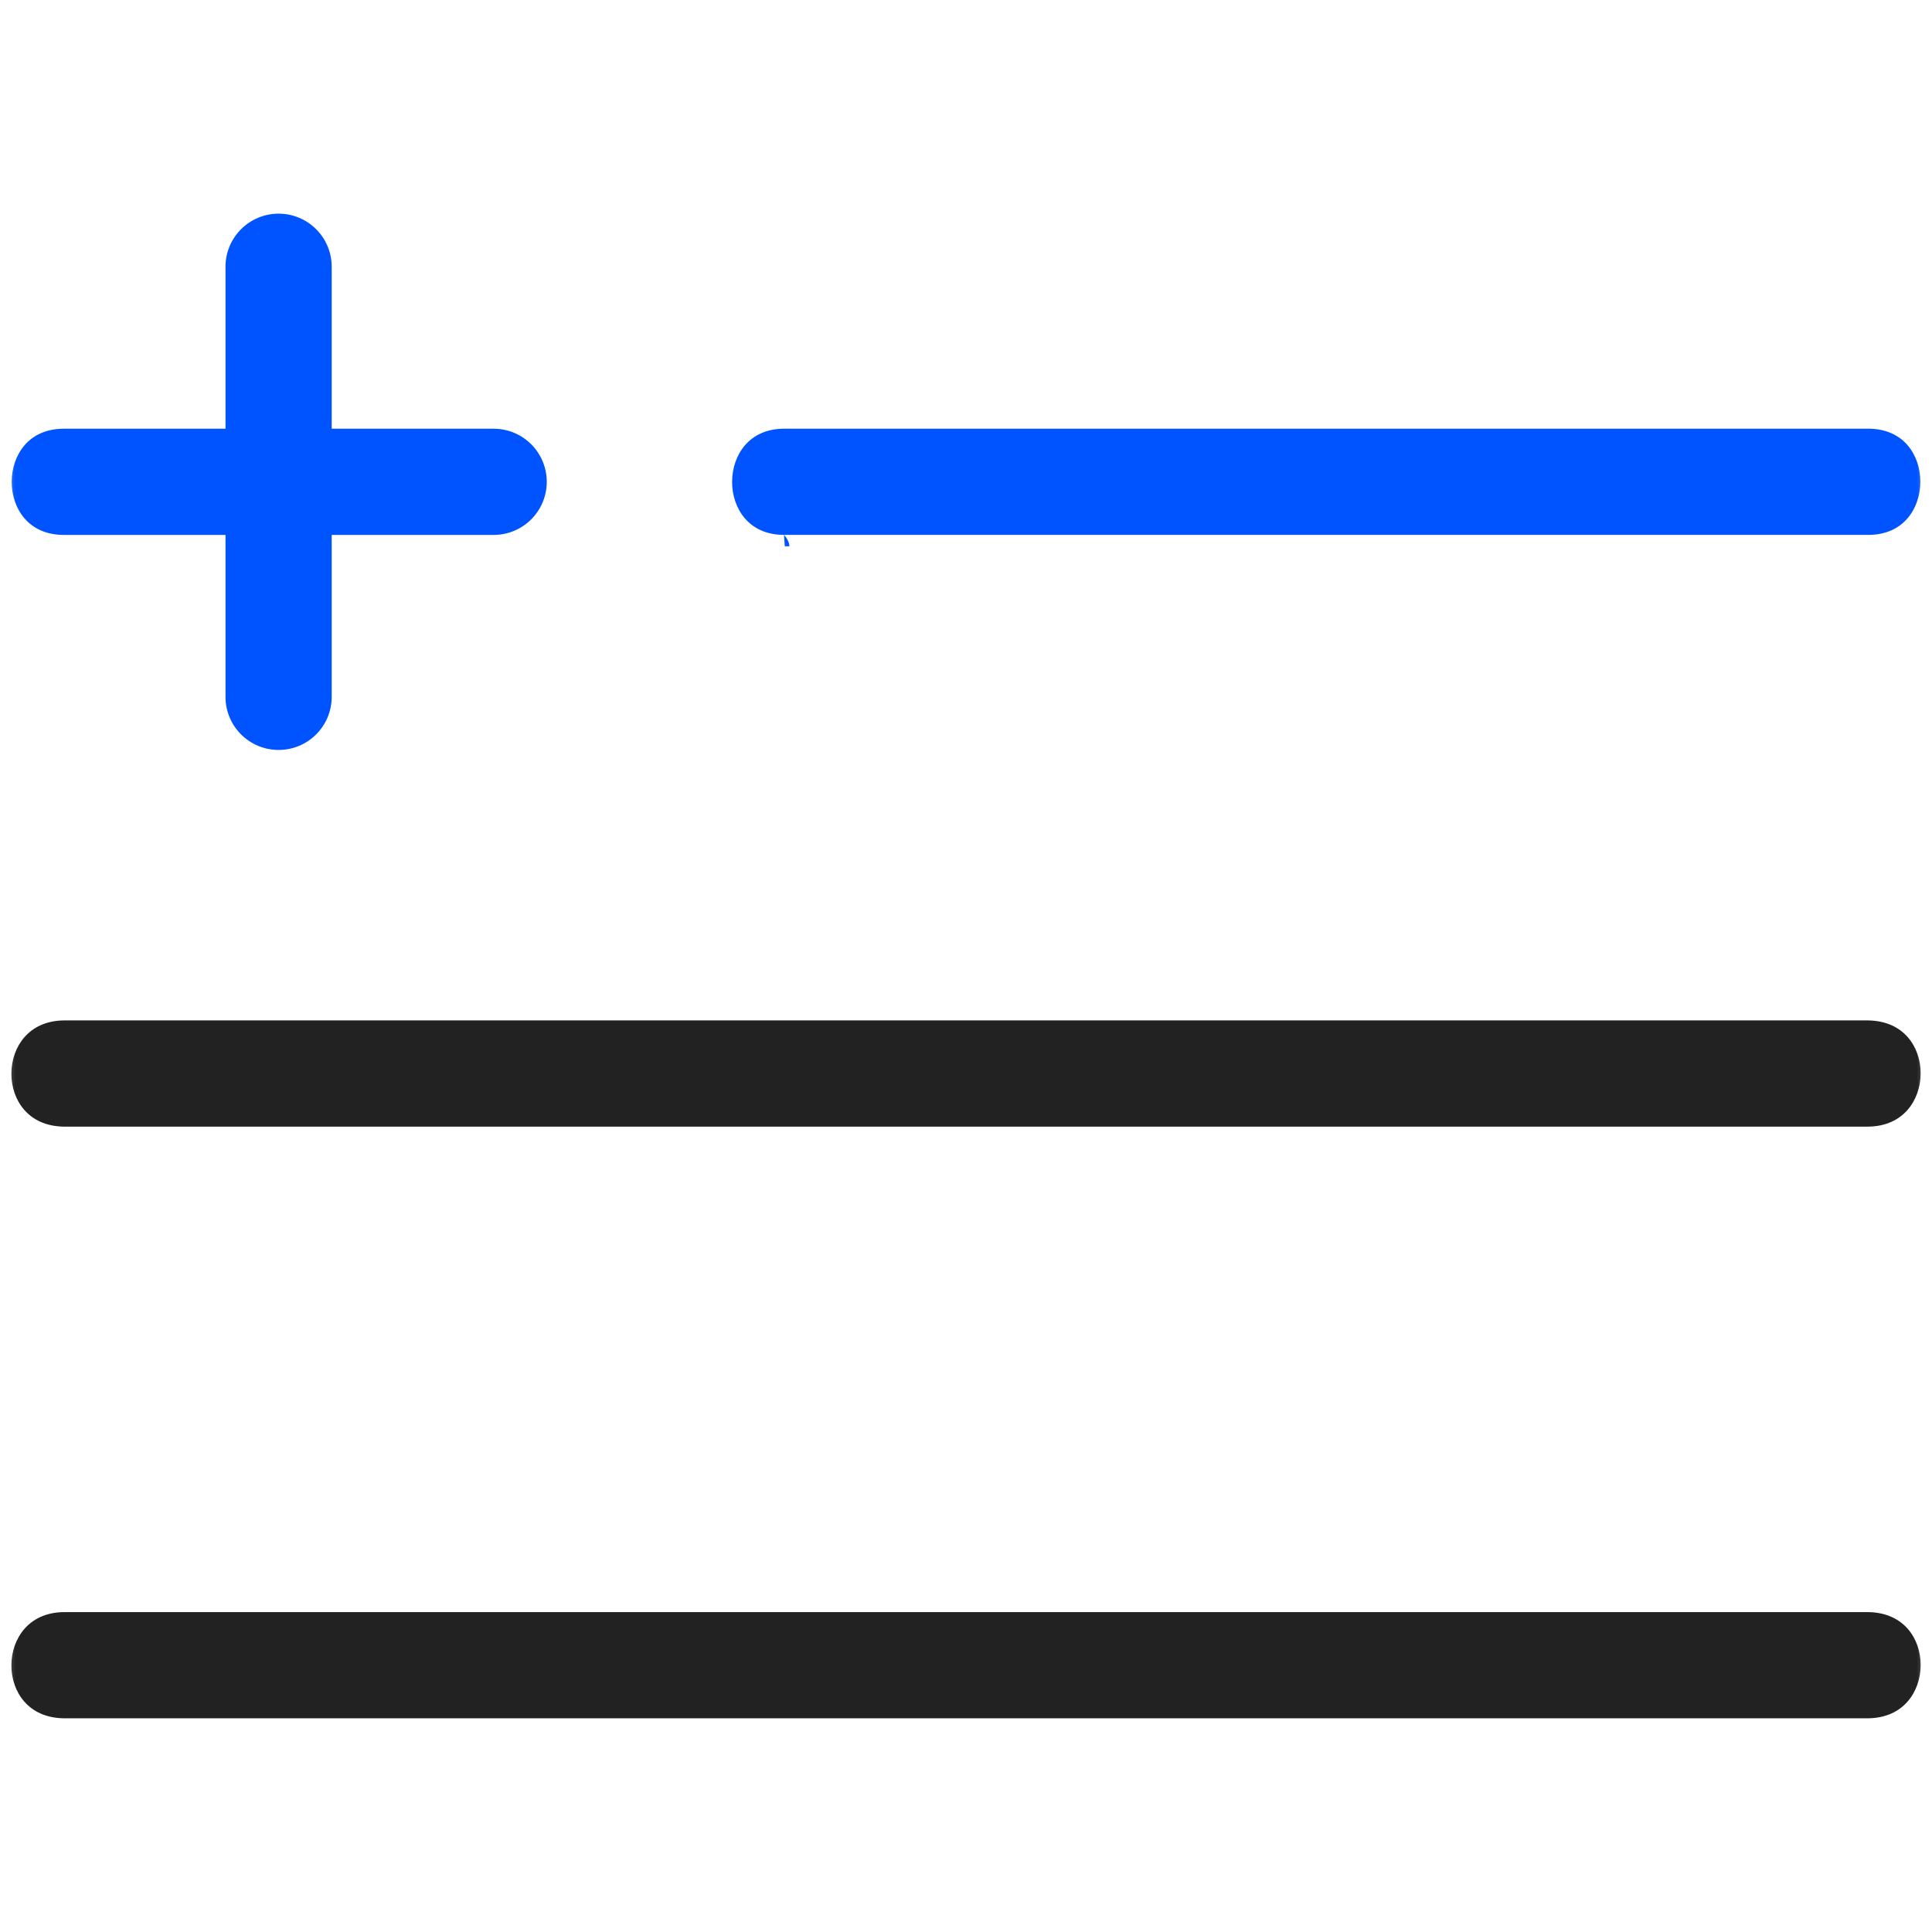 <svg width="64" height="64" viewBox="0 0 64 64" fill="none" xmlns="http://www.w3.org/2000/svg">
<g clip-path="url(#clip0_242_1491)">
<g clip-path="url(#clip1_242_1491)">
<mask id="mask0_242_1491" style="mask-type:luminance" maskUnits="userSpaceOnUse" x="0" y="0" width="64" height="64">
<path d="M64 0H0V64H64V0Z" fill="white"/>
</mask>
<g mask="url(#mask0_242_1491)">
<path d="M25.997 18.096C26.026 18.096 26.078 18.096 26.152 18.096C26.137 17.885 25.985 17.735 25.971 17.721L25.997 18.096ZM25.971 17.719H25.97C25.374 17.717 24.954 17.493 24.68 17.178C24.399 16.855 24.251 16.415 24.252 15.961C24.253 15.507 24.403 15.065 24.685 14.742C24.961 14.427 25.379 14.204 25.97 14.201H61.897C62.493 14.204 62.912 14.428 63.186 14.743C63.467 15.066 63.615 15.506 63.614 15.96C63.613 16.414 63.463 16.856 63.181 17.179C62.906 17.494 62.487 17.717 61.897 17.719H61.896H61.891H61.871H61.794H61.494H60.353H56.283H43.933H31.583H27.513H26.372H26.072H25.995H25.976H25.971Z" fill="#0054FF"/>
<path d="M0.814 34.353C1.092 34.038 1.514 33.812 2.107 33.803H61.893C62.497 33.814 62.92 34.042 63.197 34.357C63.479 34.679 63.626 35.115 63.624 35.563C63.622 36.011 63.471 36.448 63.187 36.771C62.909 37.086 62.487 37.312 61.894 37.321H2.108C1.504 37.31 1.08 37.082 0.805 36.767C0.522 36.445 0.375 36.009 0.377 35.561C0.379 35.112 0.53 34.675 0.814 34.353Z" fill="#222222"/>
<path d="M0.814 53.953C1.092 53.638 1.514 53.412 2.107 53.403H61.893C62.497 53.414 62.92 53.642 63.197 53.957C63.479 54.279 63.626 54.715 63.624 55.163C63.622 55.611 63.471 56.048 63.187 56.371C62.909 56.686 62.487 56.911 61.894 56.921H2.108C1.504 56.91 1.08 56.682 0.805 56.367C0.522 56.045 0.375 55.609 0.377 55.161C0.379 54.712 0.53 54.276 0.814 53.953Z" fill="#222222"/>
<path d="M7.47 18.096V17.72H7.094H2.106C1.511 17.717 1.092 17.493 0.817 17.178C0.536 16.855 0.387 16.415 0.388 15.961C0.388 15.507 0.538 15.066 0.819 14.743C1.095 14.428 1.514 14.204 2.106 14.202H7.094H7.47V13.825V8.837C7.47 7.865 8.258 7.078 9.229 7.078C10.2 7.078 10.988 7.865 10.988 8.837V13.825V14.202H11.364H16.353C17.324 14.202 18.112 14.988 18.112 15.961C18.112 16.933 17.324 17.72 16.353 17.72H11.364H10.988V18.096V23.084C10.988 24.057 10.2 24.843 9.229 24.843C8.258 24.843 7.47 24.057 7.47 23.084V18.096Z" fill="#0054FF"/>
</g>
</g>
</g>
<defs>
<clipPath id="clip0_242_1491">
<rect width="64" height="64" fill="white"/>
</clipPath>
<clipPath id="clip1_242_1491">
<rect width="64" height="64" fill="white"/>
</clipPath>
</defs>
</svg>
